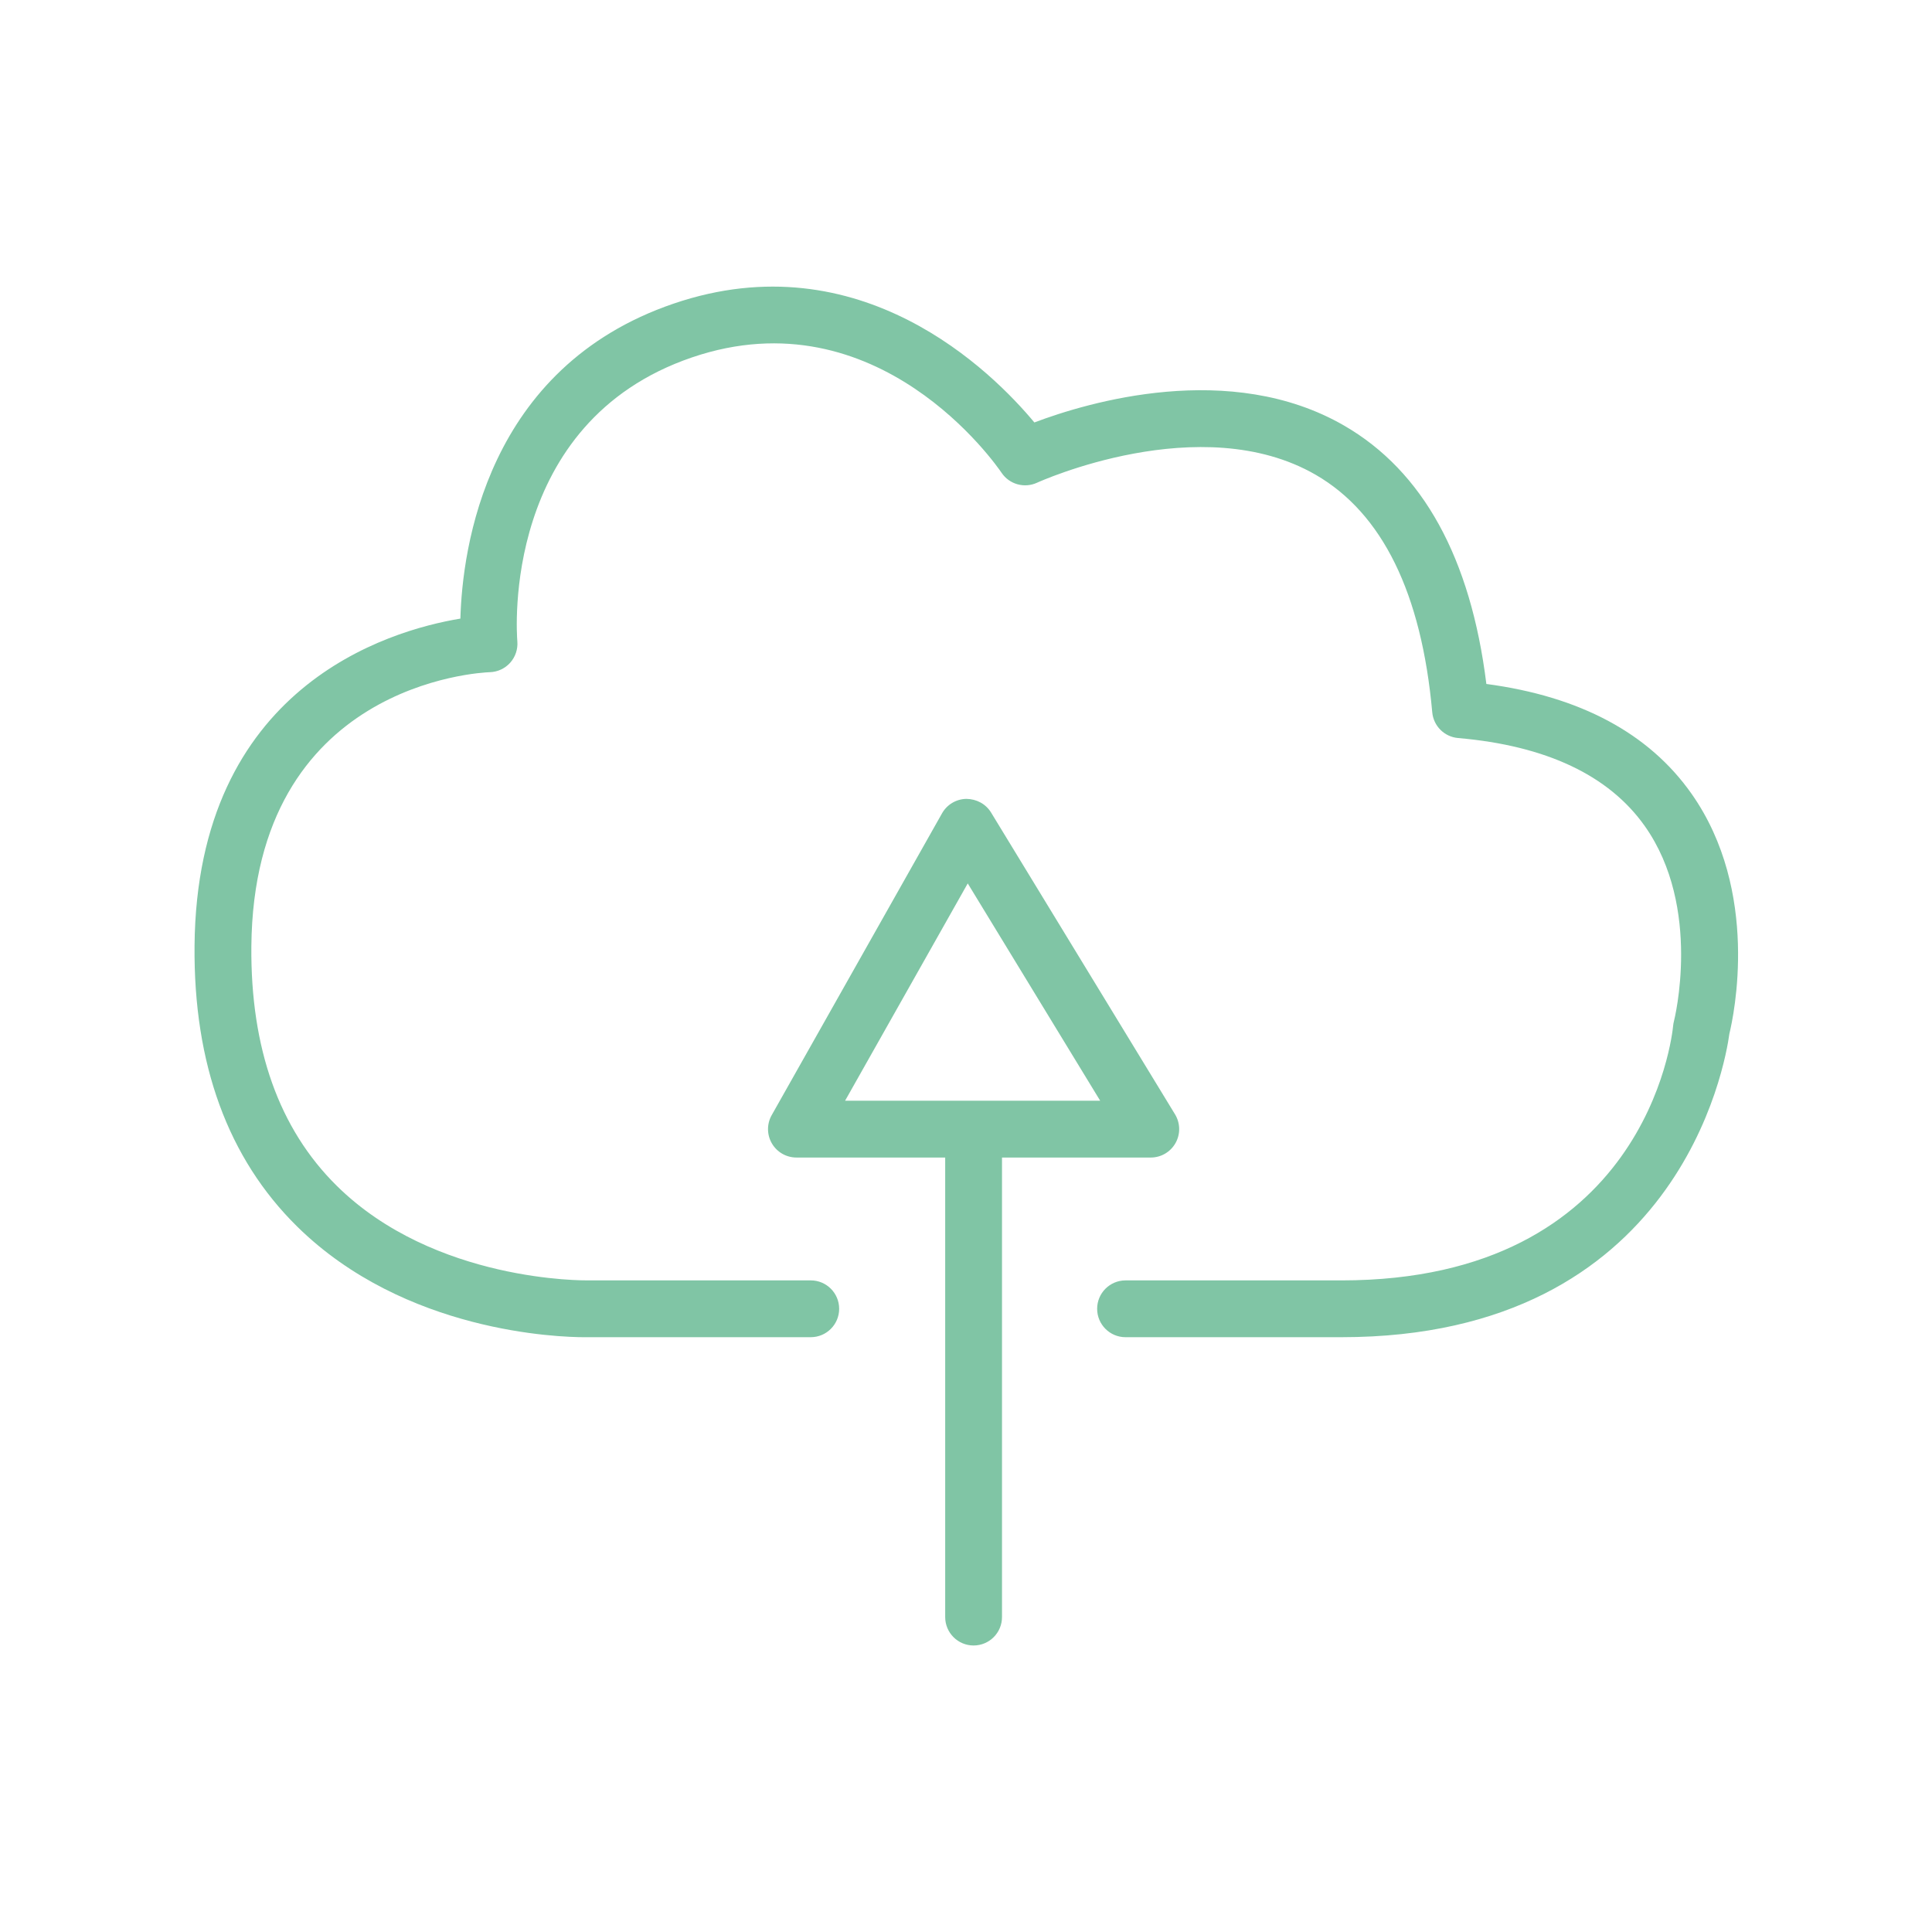 <svg enable-background="new 0 0 1500 1500" viewBox="0 0 1500 1500" xmlns="http://www.w3.org/2000/svg"><g fill="#80c5a5"><path d="m1154.01 531.03c-12.12-97.78-49.22-165.22-110.43-200.6-88.53-51.18-199.18-18.06-240.5-2.44-32.69-39.28-135.03-141.67-280.06-92.27-145.75 49.68-164.07 190.54-165.58 244.56-56.56 9.4-204.61 53.19-206.4 254.03-.82 91.79 25.99 165.14 79.69 217.99 83.69 82.37 203.64 85.91 223.26 85.91 1.41 0 2.3-.02 2.63-.03l172.85.01c12.18 0 22.05-9.87 22.05-22.05s-9.88-22.05-22.05-22.05h-173.37c-1.32-.02-118.6 1.68-194.67-73.46-44.7-44.12-66.98-106.68-66.28-185.92 1.82-204.05 177.77-212.58 185.19-212.83 6.04-.18 11.76-2.86 15.79-7.37 4.03-4.52 6.03-10.51 5.53-16.55-.57-6.92-12.38-170.03 135.6-220.47 144.45-49.25 236.51 83.9 240.34 89.55 6.04 9 17.69 12.28 27.58 7.73 1.25-.57 127.11-57.7 216.32-6.14 51.75 29.92 82.19 91.95 90.49 184.38.96 10.65 9.42 19.08 20.07 20 68.3 5.9 117.08 28.91 144.98 68.4 44.78 63.36 22.82 150.65 22.6 151.47-.3 1.17-.52 2.36-.63 3.56-.76 8.07-21.47 197.66-257.59 197.66h-167.55c-12.18 0-22.05 9.87-22.05 22.05s9.88 22.05 22.05 22.05h167.56c262.05 0 298.12-212.4 301.25-235.58 3.36-13.81 24.12-110.29-29.38-186.36-33.02-46.95-86.56-75.57-159.29-85.23z"/><path d="m755.9 1277.55c12.18 0 22.05-9.87 22.05-22.05v-356.79h115.5c7.97 0 15.32-4.3 19.23-11.26 3.91-6.95 3.76-15.46-.39-22.28l-142.84-234.35c-4.09-6.68-11.27-10.5-19.21-10.58-7.83.14-14.99 4.4-18.84 11.21l-132.27 234.36c-3.85 6.83-3.79 15.19.17 21.96 3.95 6.77 11.2 10.93 19.04 10.93h115.5v356.78c0 12.2 9.88 22.07 22.06 22.07zm-4.55-591.67 102.83 168.72h-198.06z"/></g></svg>